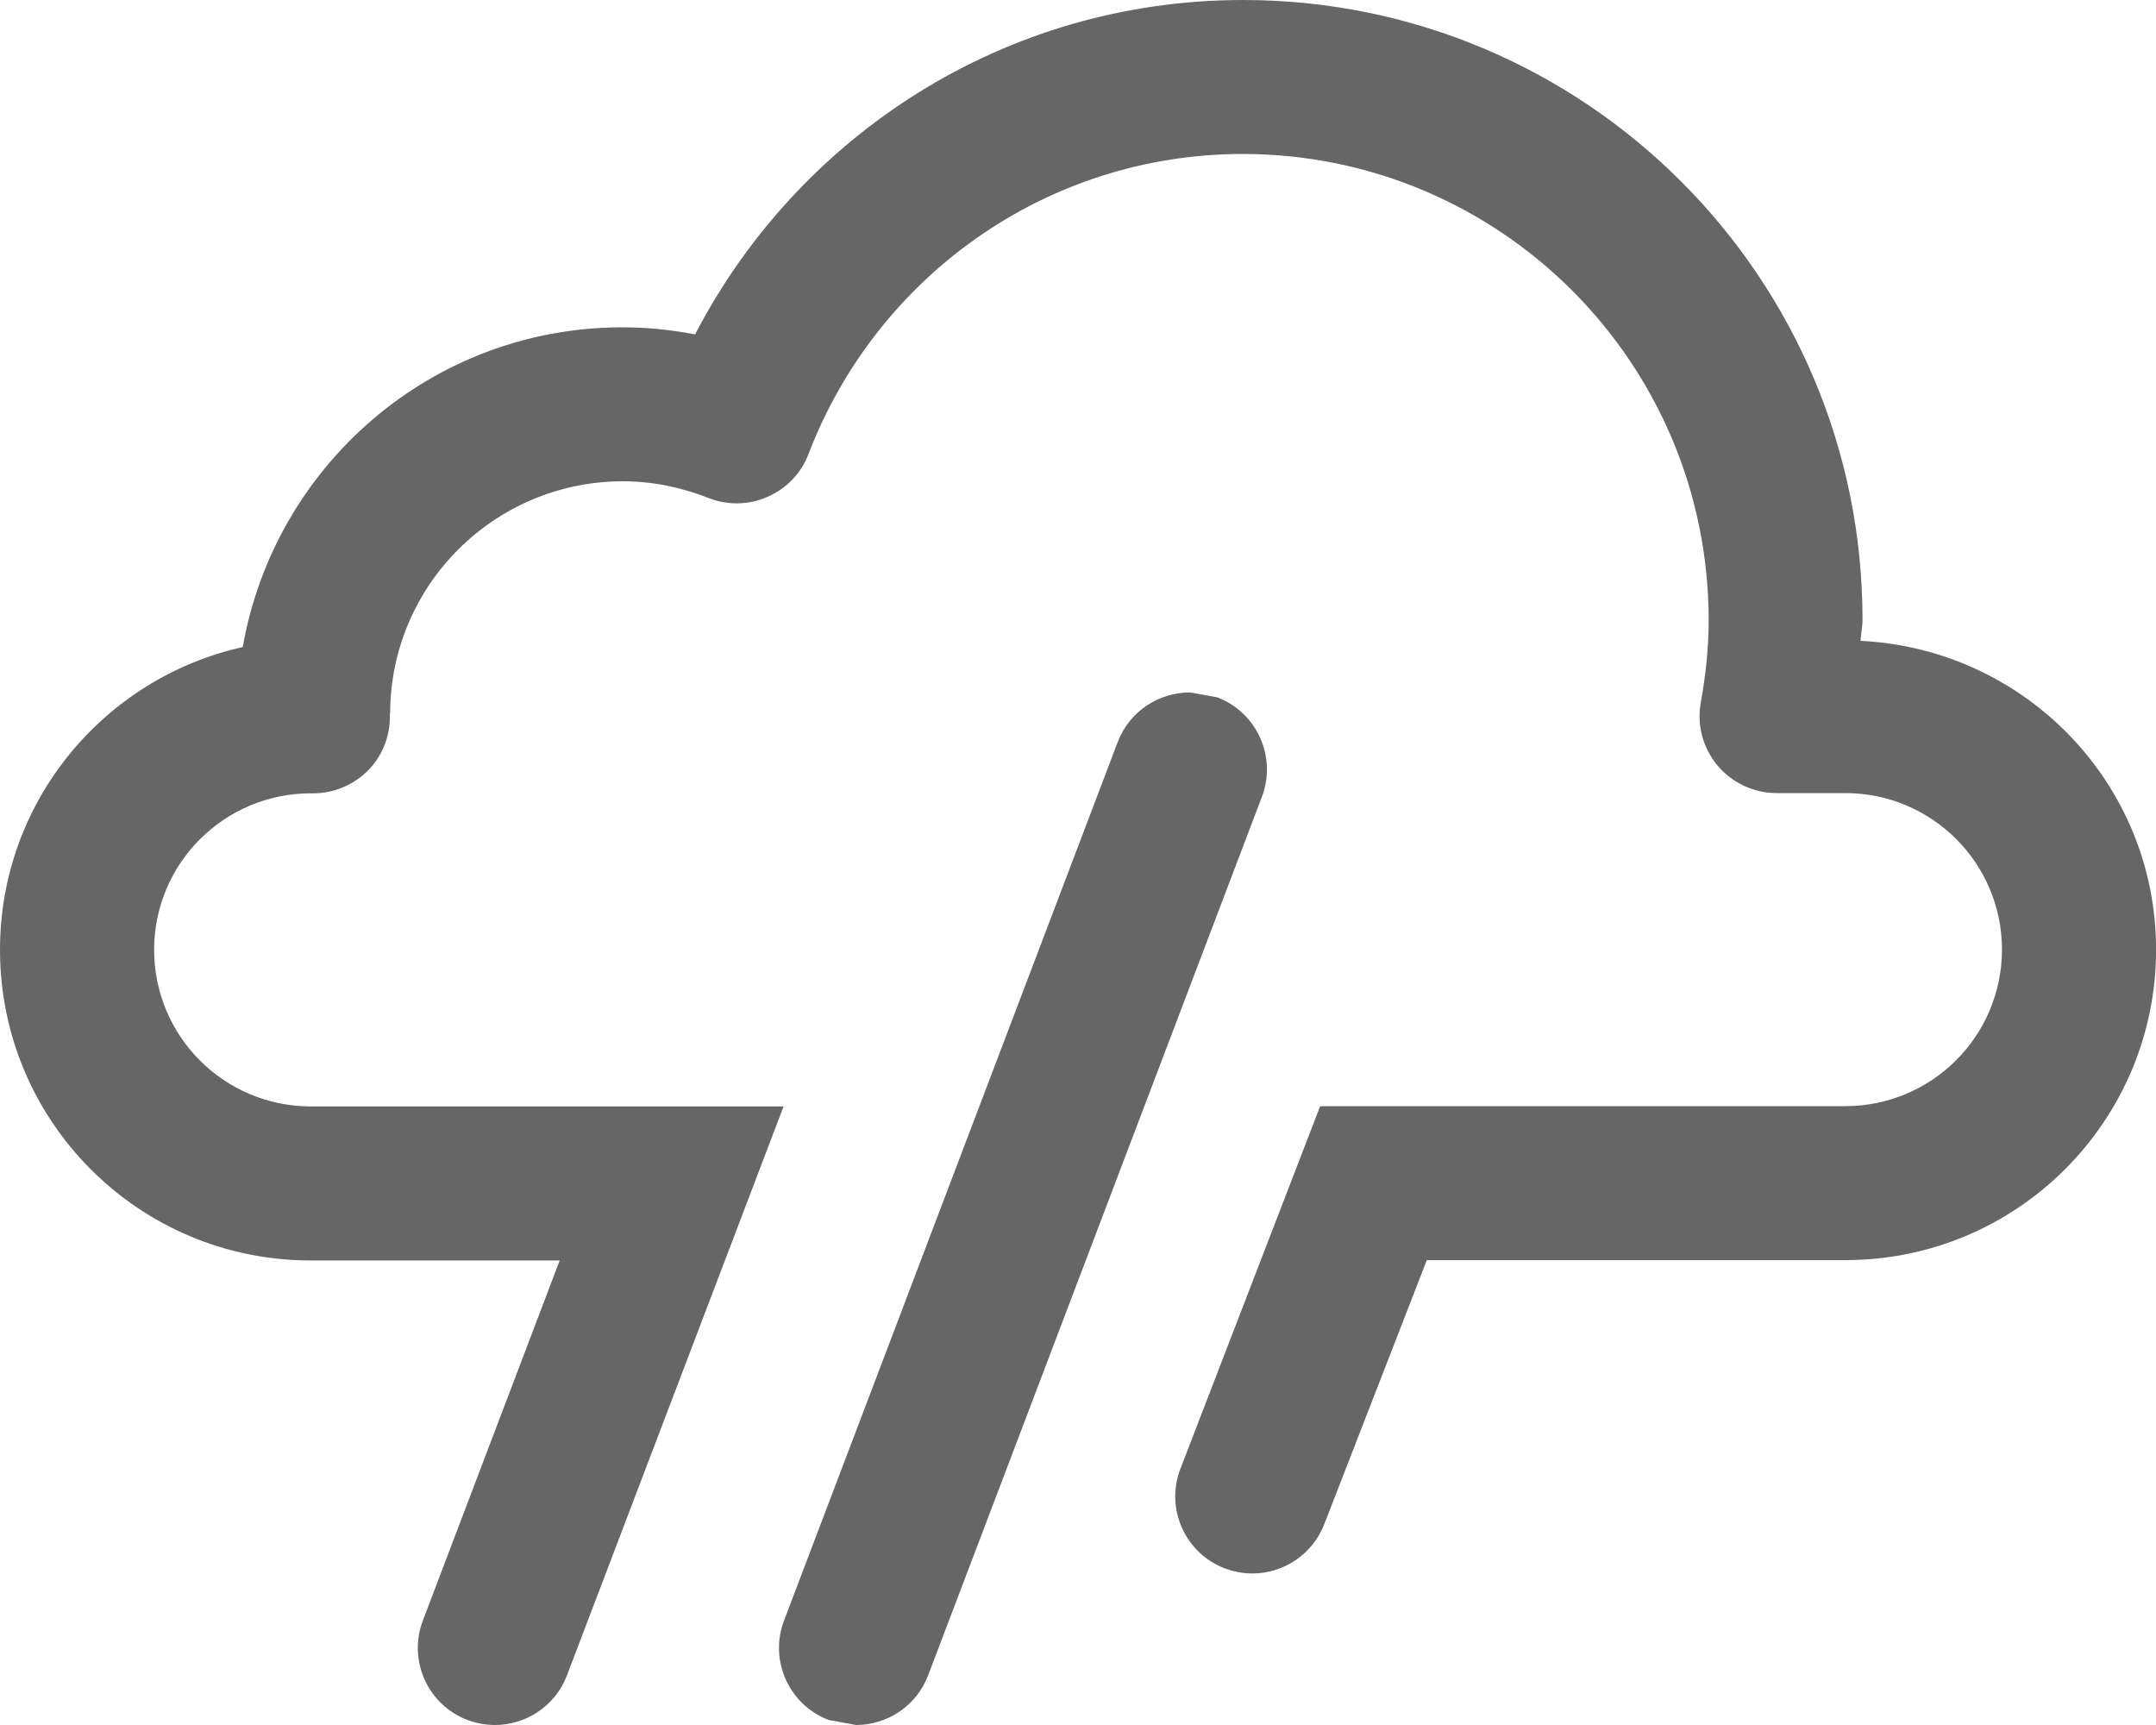 <?xml version="1.0" encoding="utf-8"?>
<!-- Generator: Adobe Illustrator 15.0.0, SVG Export Plug-In  -->
<!DOCTYPE svg PUBLIC "-//W3C//DTD SVG 1.1//EN" "http://www.w3.org/Graphics/SVG/1.1/DTD/svg11.dtd">
<svg version="1.1"
	 xmlns="http://www.w3.org/2000/svg" xmlns:xlink="http://www.w3.org/1999/xlink" xmlns:a="http://ns.adobe.com/AdobeSVGViewerExtensions/3.0/"
	 x="0px" y="0px" width="25px" height="20px" viewBox="0 0 25 20" overflow="visible" enable-background="new 0 0 25 20"
	 xml:space="preserve">
<defs>
</defs>
<path opacity="0.6" d="M21.574,7.43c0.004-0.085,0.023-0.162,0.023-0.244C21.598,3.215,18.381,0,14.414,0
	c-2.772,0-5.16,1.578-6.354,3.877C7.785,3.824,7.505,3.795,7.218,3.795c-2.212,0-4.035,1.604-4.403,3.707
	C1.205,7.861,0,9.293,0,11.012c0,1.99,1.611,3.602,3.602,3.602H6.49L4.903,18.79c-0.175,0.462,0.058,0.977,0.518,1.152
	C5.526,19.981,5.633,20,5.738,20c0.36,0,0.699-0.217,0.836-0.575l2.512-6.597H3.602c-1.004-0.002-1.814-0.812-1.815-1.816
	c0.001-1.002,0.812-1.812,1.815-1.814h0.031c0.245,0,0.479-0.102,0.648-0.279C4.447,8.744,4.529,8.51,4.521,8.272h0.003
	C4.526,6.787,5.73,5.584,7.218,5.58c0.349,0,0.682,0.07,0.993,0.192c0.221,0.088,0.47,0.086,0.688-0.011
	c0.221-0.097,0.393-0.275,0.477-0.499c0.777-2.032,2.735-3.477,5.039-3.477c2.98,0.005,5.393,2.417,5.398,5.399
	c0,0.32-0.033,0.641-0.091,0.958c-0.048,0.263,0.024,0.53,0.192,0.732c0.17,0.202,0.42,0.321,0.687,0.321h0.798
	c1.003,0.002,1.814,0.812,1.815,1.814c-0.001,1.004-0.812,1.814-1.815,1.816h-6.091l-1.622,4.208
	c-0.175,0.462,0.057,0.977,0.519,1.152c0.104,0.038,0.21,0.058,0.317,0.058c0.359,0,0.698-0.218,0.835-0.575l1.188-3.058h4.854
	c1.99,0,3.602-1.611,3.602-3.602C25,9.082,23.481,7.523,21.574,7.43z"/>
<path opacity="0.6" d="M14.115,8.085l-0.316-0.057c-0.359,0-0.701,0.216-0.838,0.574L9.091,18.79
	c-0.175,0.462,0.058,0.977,0.518,1.152L9.926,20c0.359,0,0.699-0.217,0.836-0.575l3.871-10.188
	C14.807,8.775,14.575,8.261,14.115,8.085z"/>
</svg>
